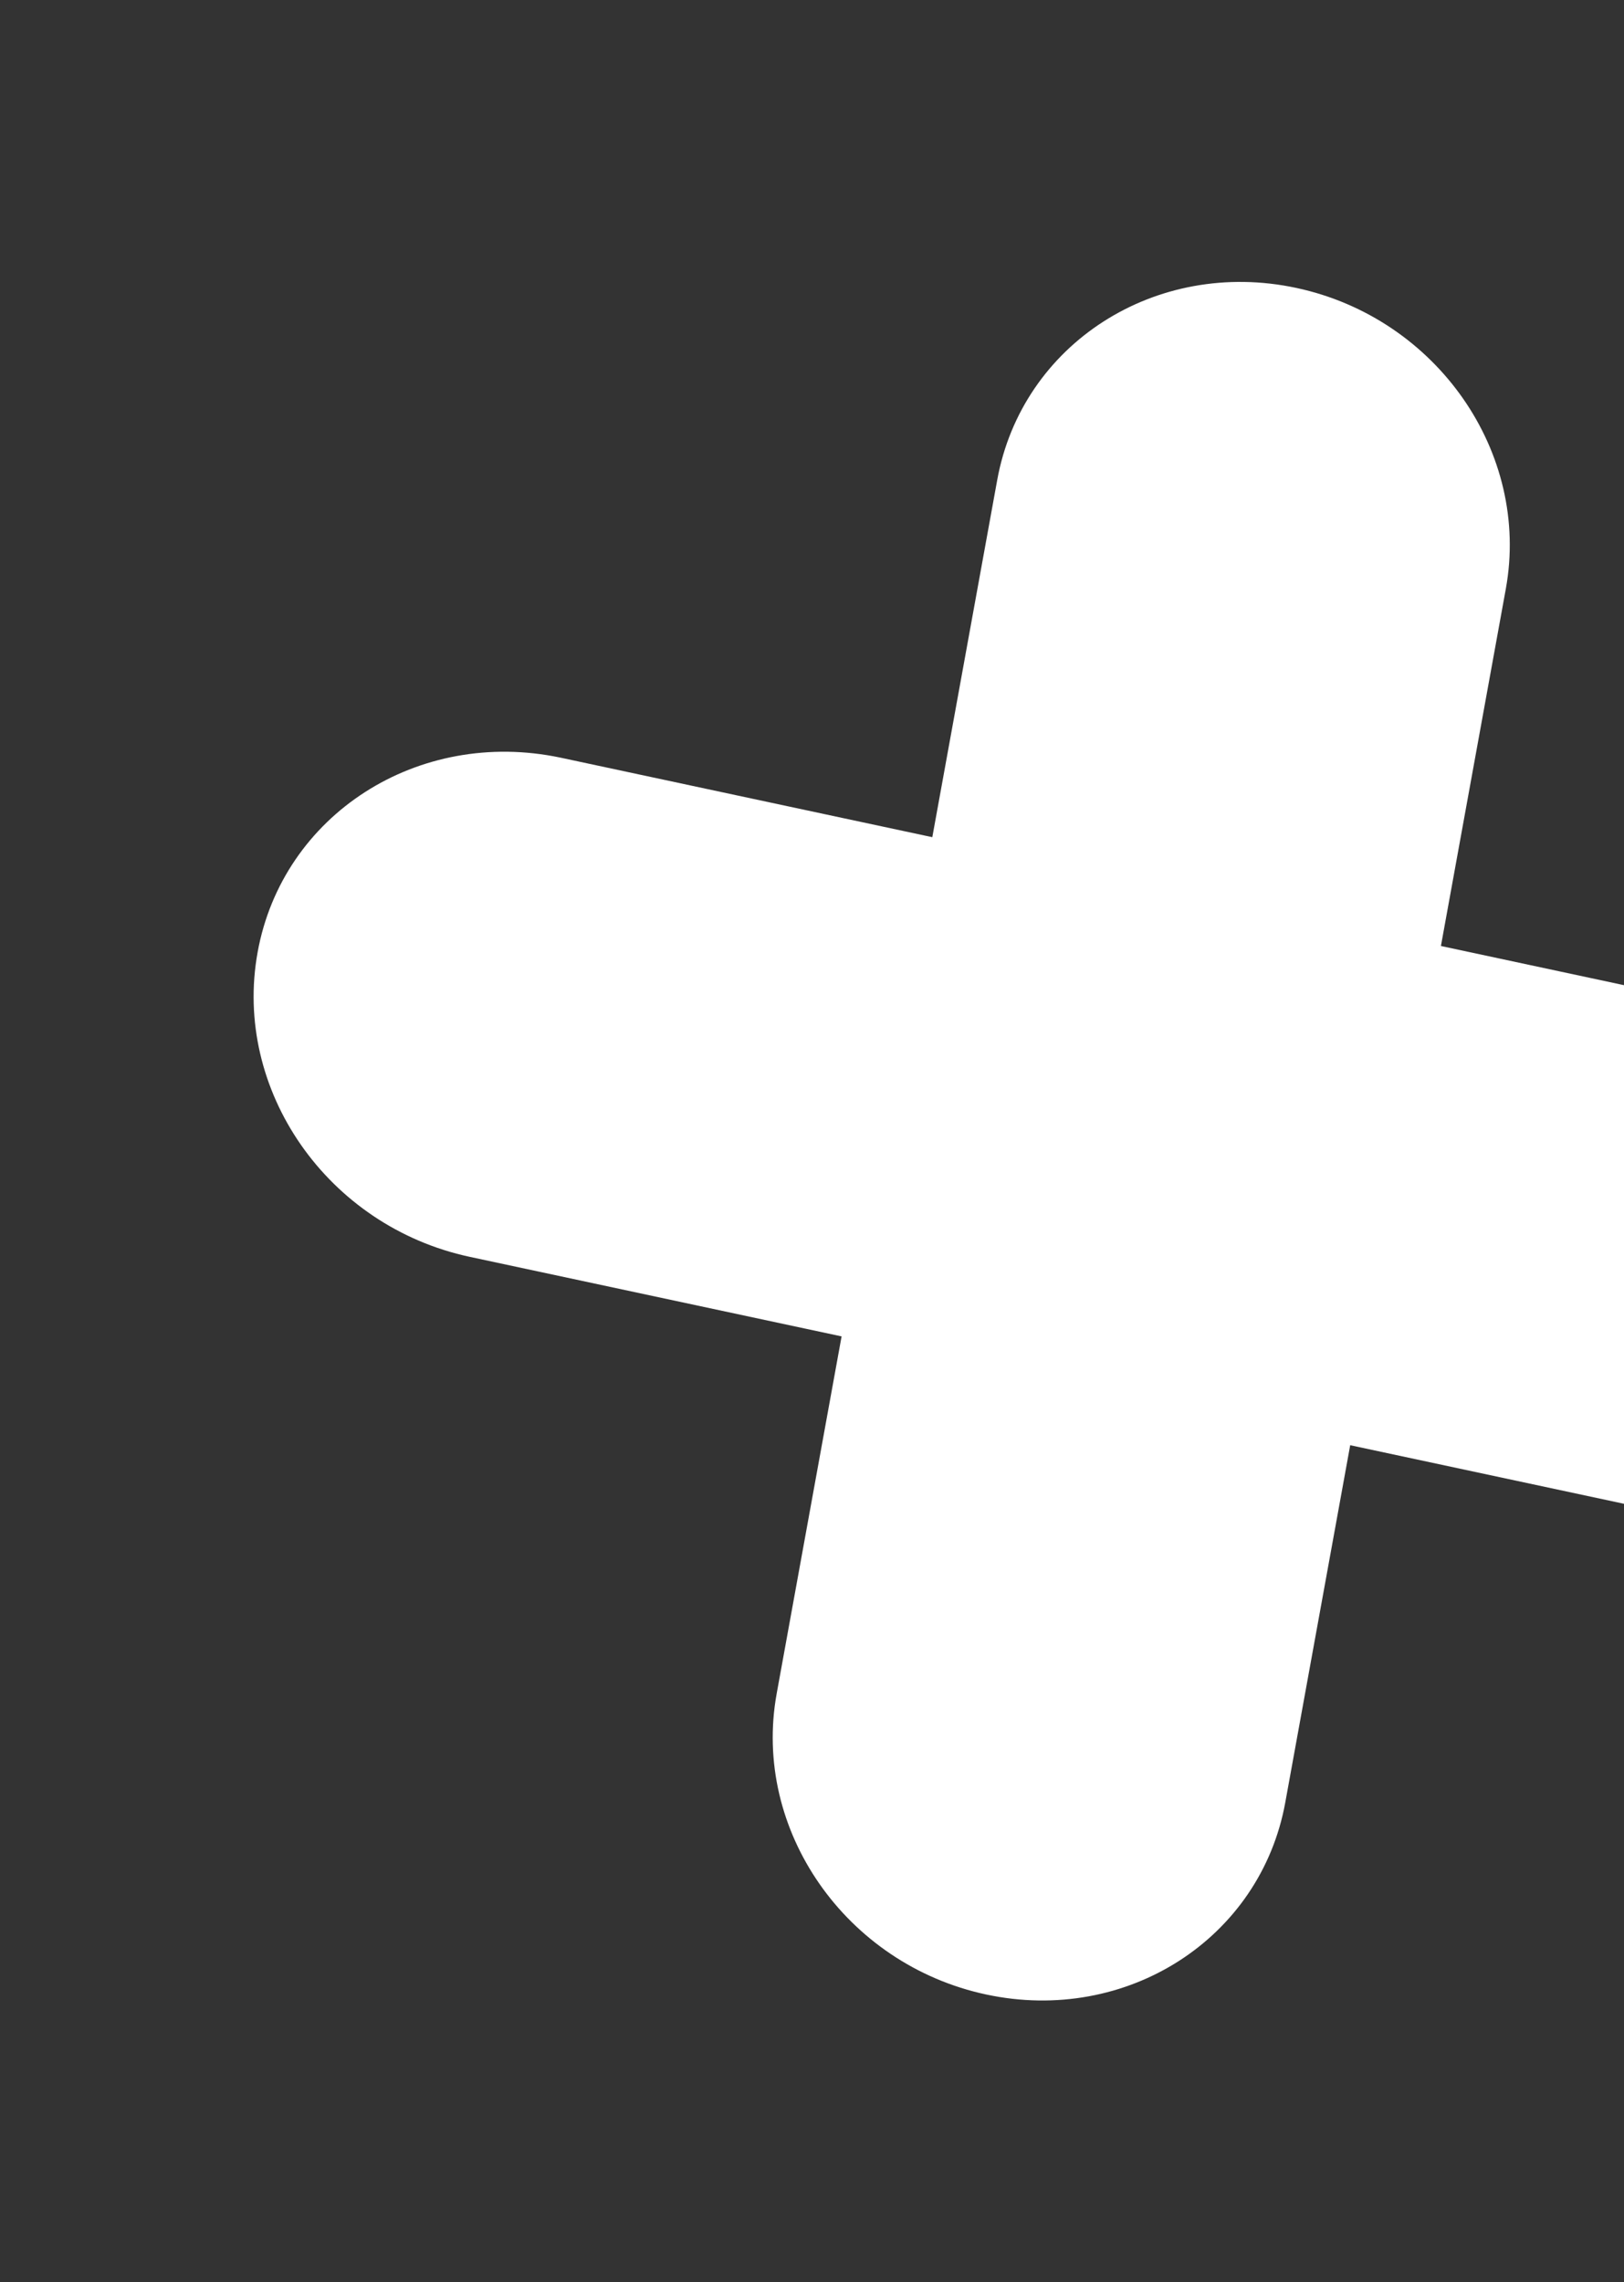 <svg width="153" height="215" viewBox="0 0 153 215" fill="none" xmlns="http://www.w3.org/2000/svg">
<rect x="0" y="0" width="153" height="215" fill="#333333" stroke="none"/>
<path d="M24.272 89.706C21.91 102.705 30.85 115.544 44.261 118.413L161.623 143.522C175.034 146.391 187.796 138.196 190.158 125.197C192.52 112.198 183.581 99.36 170.169 96.49L52.808 71.381C39.389 68.554 26.627 76.749 24.272 89.706Z" fill="white"/>
<path d="M92.911 187.909C106.149 190.742 118.757 182.644 121.089 169.814L141.867 55.473C144.198 42.643 135.366 29.958 122.128 27.126C108.89 24.294 96.282 32.391 93.95 45.222L73.172 159.562C70.841 172.393 79.673 185.077 92.911 187.909Z" fill="white"/>
</svg>
